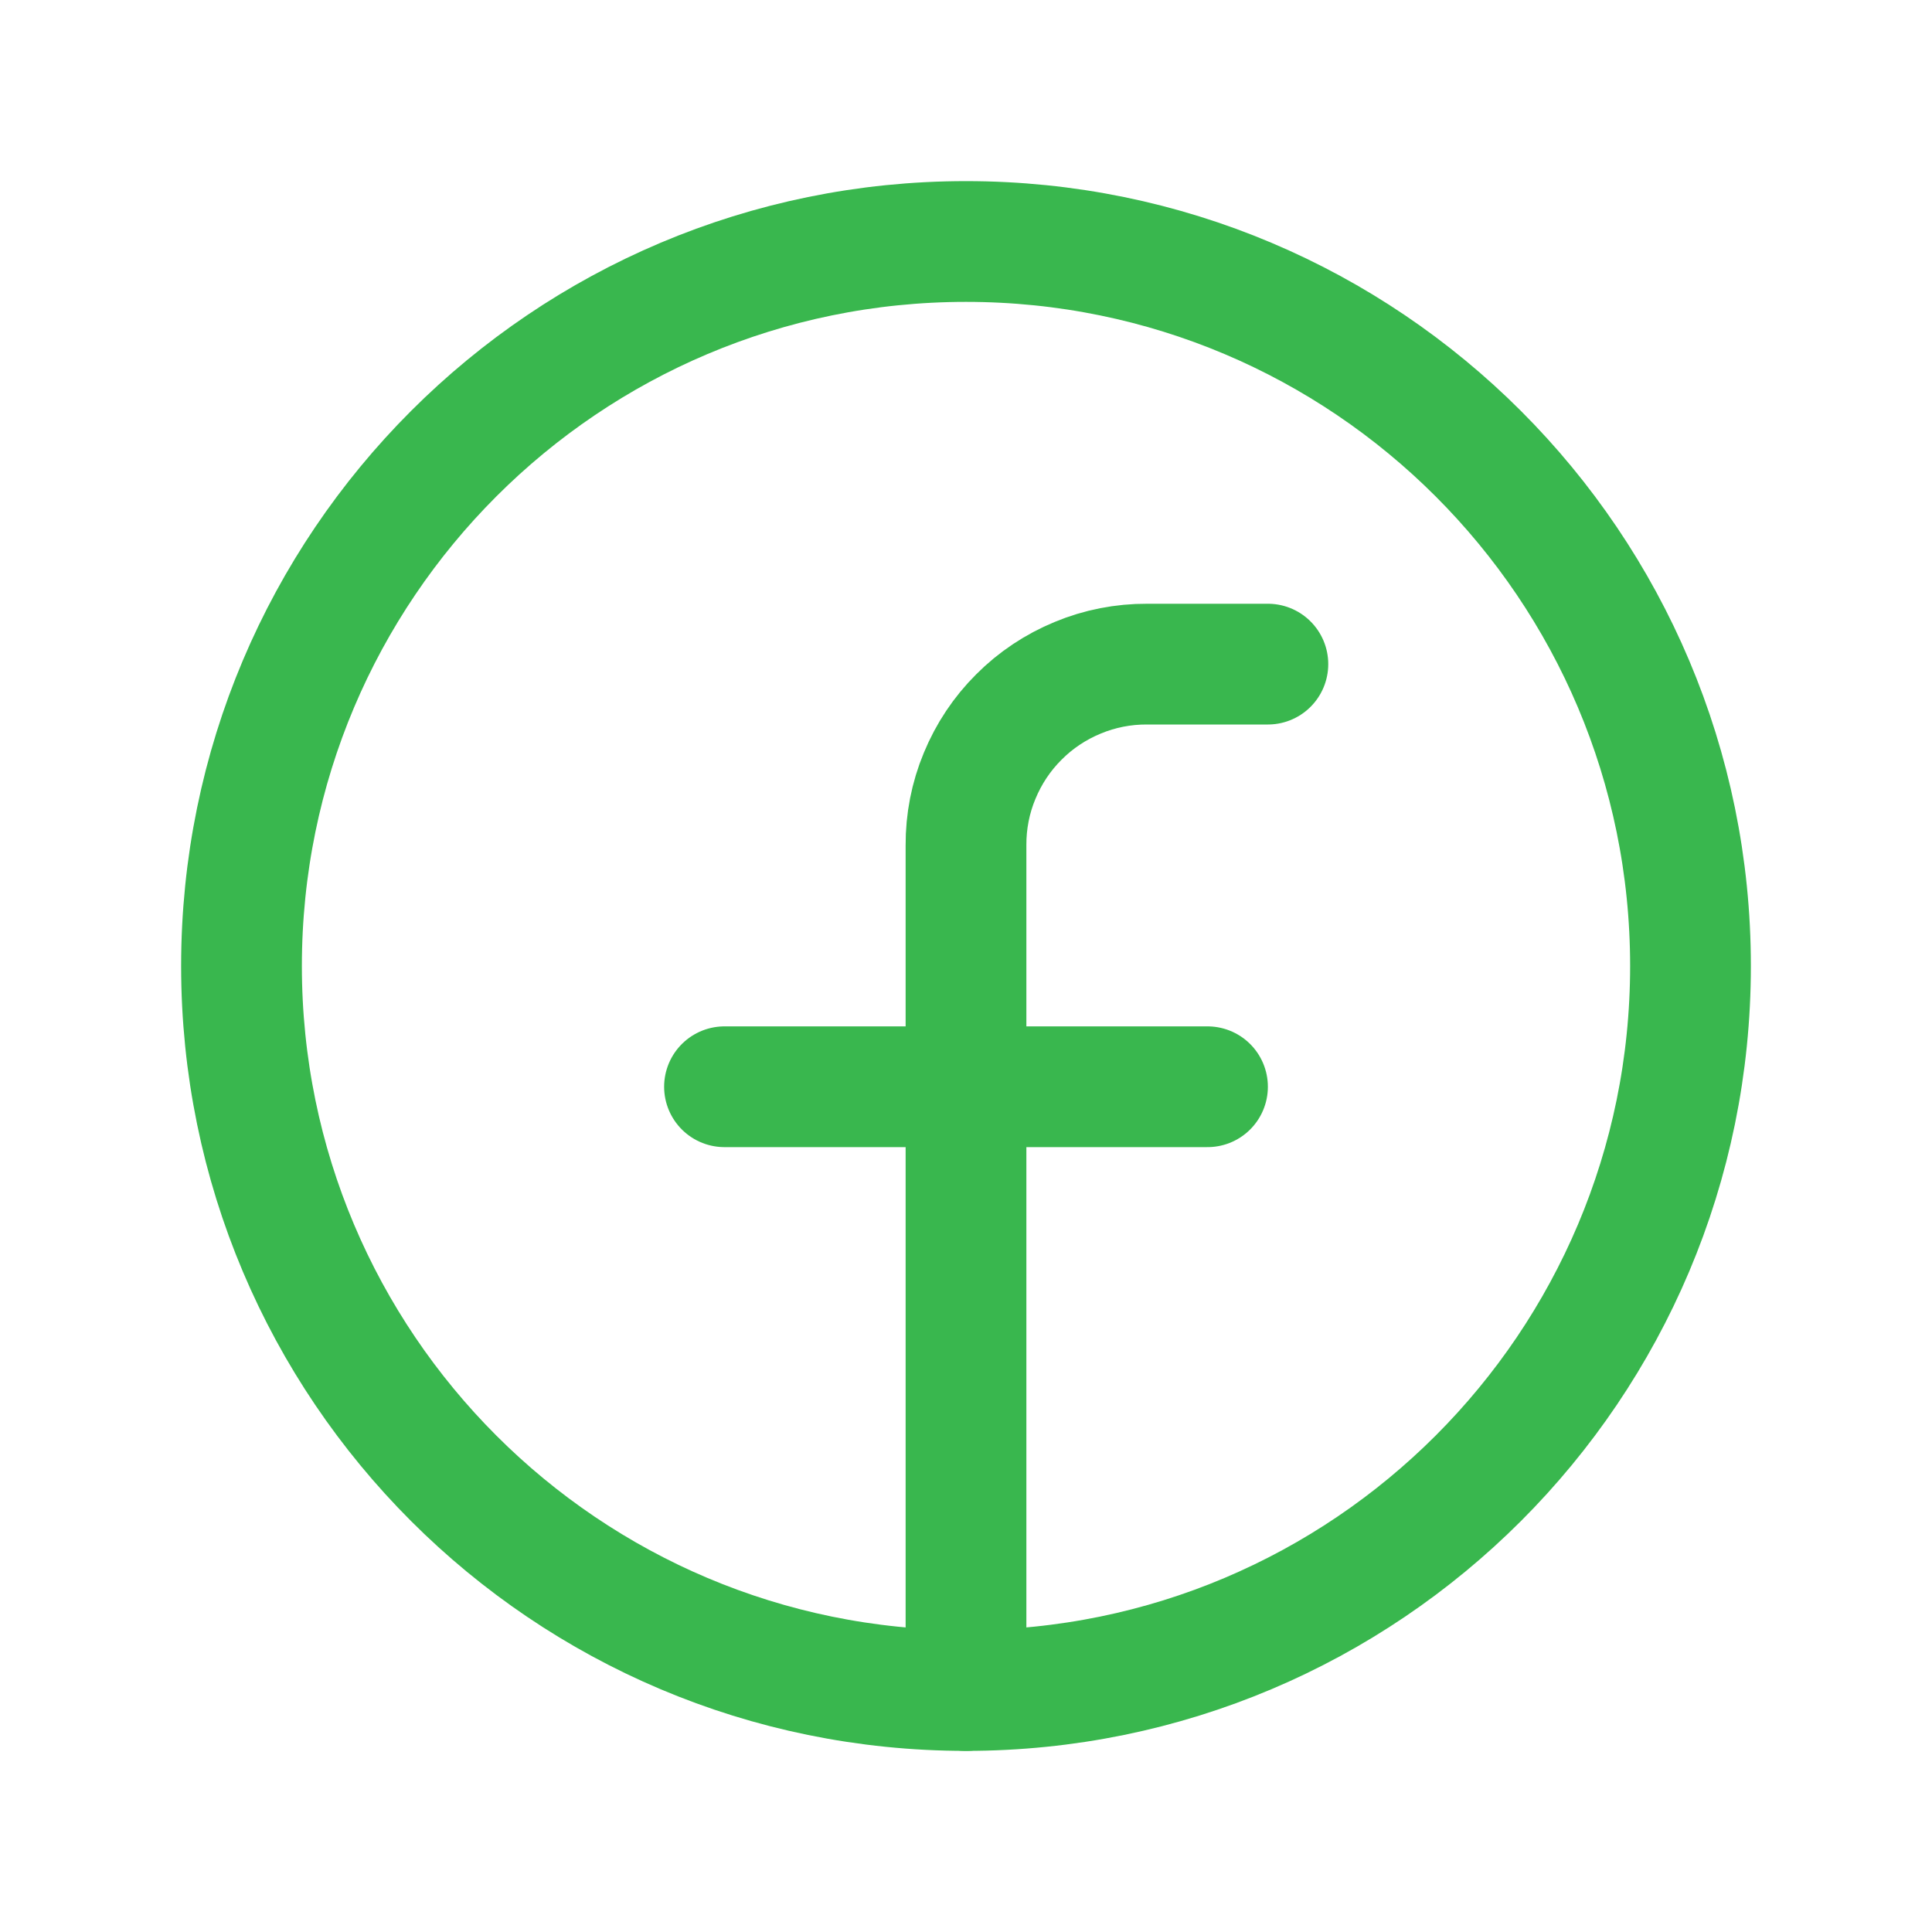 <svg width="16" height="16" viewBox="0 0 16 16" fill="none" xmlns="http://www.w3.org/2000/svg">
<path d="M8 14C11.314 14 14 11.314 14 8C14 4.686 11.314 2 8 2C4.686 2 2 4.686 2 8C2 11.314 4.686 14 8 14Z" stroke="#39B74E" stroke-linecap="round" stroke-linejoin="round"/>
<path d="M10.5 5.5H9.5C9.303 5.499 9.107 5.537 8.925 5.613C8.743 5.688 8.577 5.798 8.438 5.938C8.298 6.077 8.188 6.243 8.113 6.425C8.037 6.607 7.999 6.803 8 7V14" stroke="#39B74E" stroke-linecap="round" stroke-linejoin="round"/>
<path d="M6 9H10" stroke="#39B74E" stroke-linecap="round" stroke-linejoin="round"/>
</svg>
